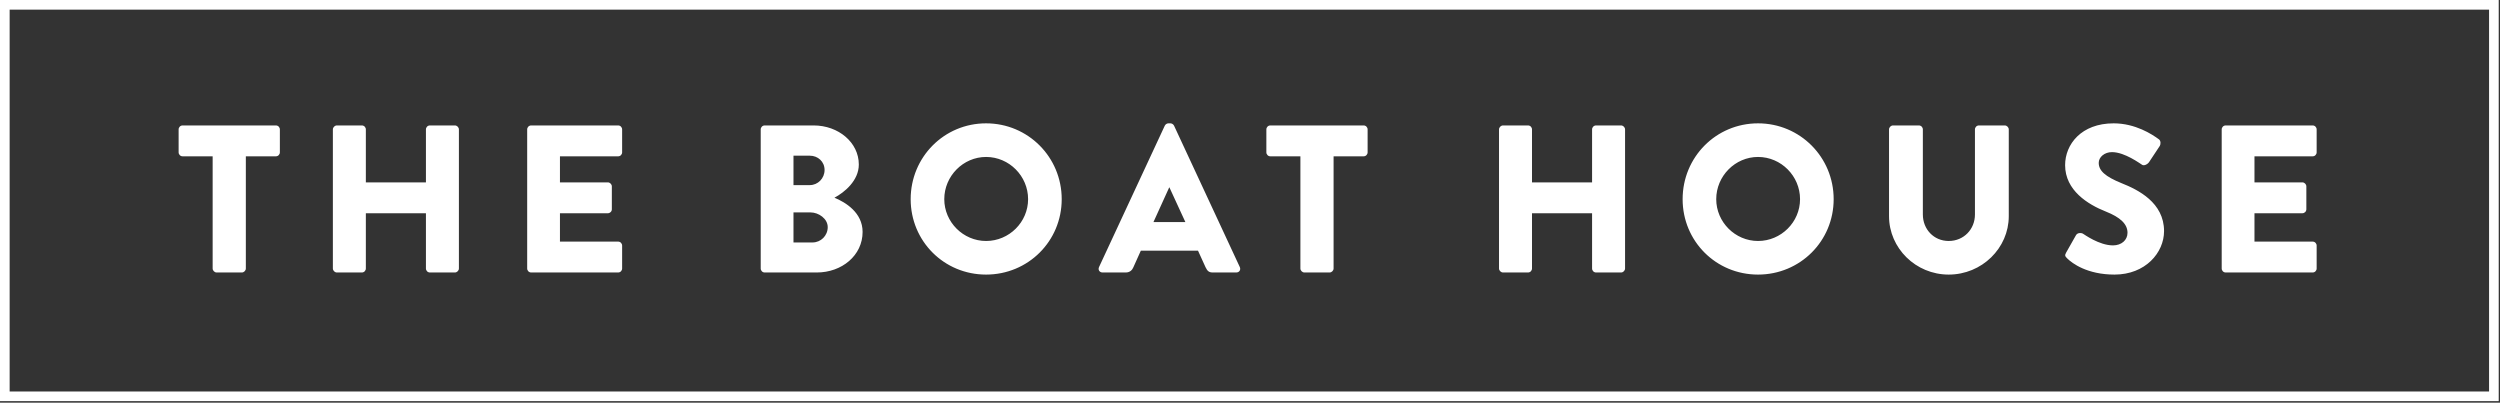 <svg xmlns="http://www.w3.org/2000/svg" fill="none" viewBox="0 0 416 67" height="67" width="416">
<rect x="0" y="0" width="416" height="67" fill="#333333" stroke="none"/>
<rect stroke-width="1.604" stroke="white" height="65.144" width="414.181" y="0.802" x="0.802"></rect>
<path fill="white" d="M35.385 44.678V26.012H30.386C30.002 26.012 29.722 25.697 29.722 25.348V21.538C29.722 21.188 30.002 20.873 30.386 20.873H45.906C46.291 20.873 46.57 21.188 46.57 21.538V25.348C46.57 25.697 46.291 26.012 45.906 26.012H40.908V44.678C40.908 45.027 40.593 45.342 40.243 45.342H36.049C35.699 45.342 35.385 45.027 35.385 44.678ZM55.39 44.678V21.538C55.39 21.188 55.704 20.873 56.054 20.873H60.213C60.598 20.873 60.877 21.188 60.877 21.538V30.346H70.875V21.538C70.875 21.188 71.154 20.873 71.539 20.873H75.698C76.048 20.873 76.362 21.188 76.362 21.538V44.678C76.362 45.027 76.048 45.342 75.698 45.342H71.539C71.154 45.342 70.875 45.027 70.875 44.678V35.484H60.877V44.678C60.877 45.027 60.598 45.342 60.213 45.342H56.054C55.704 45.342 55.39 45.027 55.39 44.678ZM87.723 44.678V21.538C87.723 21.188 88.003 20.873 88.387 20.873H102.858C103.243 20.873 103.522 21.188 103.522 21.538V25.348C103.522 25.697 103.243 26.012 102.858 26.012H93.176V30.346H101.146C101.495 30.346 101.81 30.661 101.81 31.01V34.82C101.81 35.205 101.495 35.484 101.146 35.484H93.176V40.203H102.858C103.243 40.203 103.522 40.518 103.522 40.868V44.678C103.522 45.027 103.243 45.342 102.858 45.342H88.387C88.003 45.342 87.723 45.027 87.723 44.678ZM126.583 44.678V21.538C126.583 21.188 126.863 20.873 127.247 20.873H135.392C139.516 20.873 142.907 23.705 142.907 27.375C142.907 30.067 140.495 32.024 138.852 32.898C140.705 33.667 143.536 35.38 143.536 38.596C143.536 42.511 140.076 45.342 135.916 45.342H127.247C126.863 45.342 126.583 45.027 126.583 44.678ZM132.036 30.801H134.762C136.091 30.801 137.209 29.682 137.209 28.284C137.209 26.886 136.091 25.907 134.762 25.907H132.036V30.801ZM132.036 40.343H135.217C136.58 40.343 137.734 39.225 137.734 37.792C137.734 36.393 136.231 35.345 134.867 35.345H132.036V40.343ZM151.535 33.143C151.535 26.152 157.093 20.524 164.084 20.524C171.075 20.524 176.668 26.152 176.668 33.143C176.668 40.133 171.075 45.691 164.084 45.691C157.093 45.691 151.535 40.133 151.535 33.143ZM157.128 33.143C157.128 36.953 160.274 40.099 164.084 40.099C167.929 40.099 171.075 36.953 171.075 33.143C171.075 29.297 167.929 26.117 164.084 26.117C160.274 26.117 157.128 29.297 157.128 33.143ZM183.475 45.342C182.951 45.342 182.671 44.887 182.881 44.433L193.822 20.908C193.927 20.699 194.171 20.524 194.416 20.524H194.766C195.01 20.524 195.255 20.699 195.36 20.908L206.301 44.433C206.51 44.887 206.231 45.342 205.706 45.342H201.826C201.197 45.342 200.918 45.132 200.603 44.468L199.345 41.706H189.837L188.579 44.503C188.404 44.922 188.019 45.342 187.32 45.342H183.475ZM191.934 36.953H197.247L194.591 31.185H194.556L191.934 36.953ZM216.386 44.678V26.012H211.387C211.003 26.012 210.723 25.697 210.723 25.348V21.538C210.723 21.188 211.003 20.873 211.387 20.873H226.907C227.292 20.873 227.571 21.188 227.571 21.538V25.348C227.571 25.697 227.292 26.012 226.907 26.012H221.909V44.678C221.909 45.027 221.594 45.342 221.245 45.342H217.05C216.7 45.342 216.386 45.027 216.386 44.678ZM249.437 44.678V21.538C249.437 21.188 249.752 20.873 250.102 20.873H254.261C254.646 20.873 254.925 21.188 254.925 21.538V30.346H264.922V21.538C264.922 21.188 265.202 20.873 265.587 20.873H269.746C270.096 20.873 270.41 21.188 270.41 21.538V44.678C270.41 45.027 270.096 45.342 269.746 45.342H265.587C265.202 45.342 264.922 45.027 264.922 44.678V35.484H254.925V44.678C254.925 45.027 254.646 45.342 254.261 45.342H250.102C249.752 45.342 249.437 45.027 249.437 44.678ZM279.988 33.143C279.988 26.152 285.546 20.524 292.537 20.524C299.528 20.524 305.121 26.152 305.121 33.143C305.121 40.133 299.528 45.691 292.537 45.691C285.546 45.691 279.988 40.133 279.988 33.143ZM285.581 33.143C285.581 36.953 288.727 40.099 292.537 40.099C296.382 40.099 299.528 36.953 299.528 33.143C299.528 29.297 296.382 26.117 292.537 26.117C288.727 26.117 285.581 29.297 285.581 33.143ZM314.335 35.974V21.538C314.335 21.188 314.649 20.873 314.999 20.873H319.298C319.683 20.873 319.963 21.188 319.963 21.538V35.694C319.963 38.141 321.78 40.099 324.262 40.099C326.779 40.099 328.631 38.141 328.631 35.694V21.538C328.631 21.188 328.911 20.873 329.295 20.873H333.595C333.944 20.873 334.259 21.188 334.259 21.538V35.974C334.259 41.287 329.785 45.691 324.262 45.691C318.774 45.691 314.335 41.287 314.335 35.974ZM343.985 43C343.635 42.65 343.531 42.511 343.81 42.021L345.453 39.12C345.733 38.665 346.397 38.735 346.642 38.91C346.781 38.98 349.298 40.833 351.605 40.833C353.003 40.833 354.017 39.959 354.017 38.735C354.017 37.267 352.794 36.149 350.417 35.205C347.411 34.016 343.635 31.674 343.635 27.48C343.635 24.019 346.327 20.524 351.71 20.524C355.345 20.524 358.142 22.377 359.19 23.145C359.61 23.39 359.54 24.019 359.4 24.264L357.617 26.956C357.373 27.34 356.744 27.655 356.429 27.41C356.114 27.235 353.563 25.313 351.43 25.313C350.172 25.313 349.228 26.152 349.228 27.095C349.228 28.389 350.277 29.367 353.038 30.486C355.765 31.57 360.099 33.702 360.099 38.456C360.099 42.056 356.988 45.691 351.85 45.691C347.306 45.691 344.789 43.804 343.985 43ZM369.691 44.678V21.538C369.691 21.188 369.97 20.873 370.355 20.873H384.826C385.21 20.873 385.49 21.188 385.49 21.538V25.348C385.49 25.697 385.21 26.012 384.826 26.012H375.144V30.346H383.113C383.463 30.346 383.777 30.661 383.777 31.01V34.82C383.777 35.205 383.463 35.484 383.113 35.484H375.144V40.203H384.826C385.21 40.203 385.49 40.518 385.49 40.868V44.678C385.49 45.027 385.21 45.342 384.826 45.342H370.355C369.97 45.342 369.691 45.027 369.691 44.678Z"></path>
</svg>
